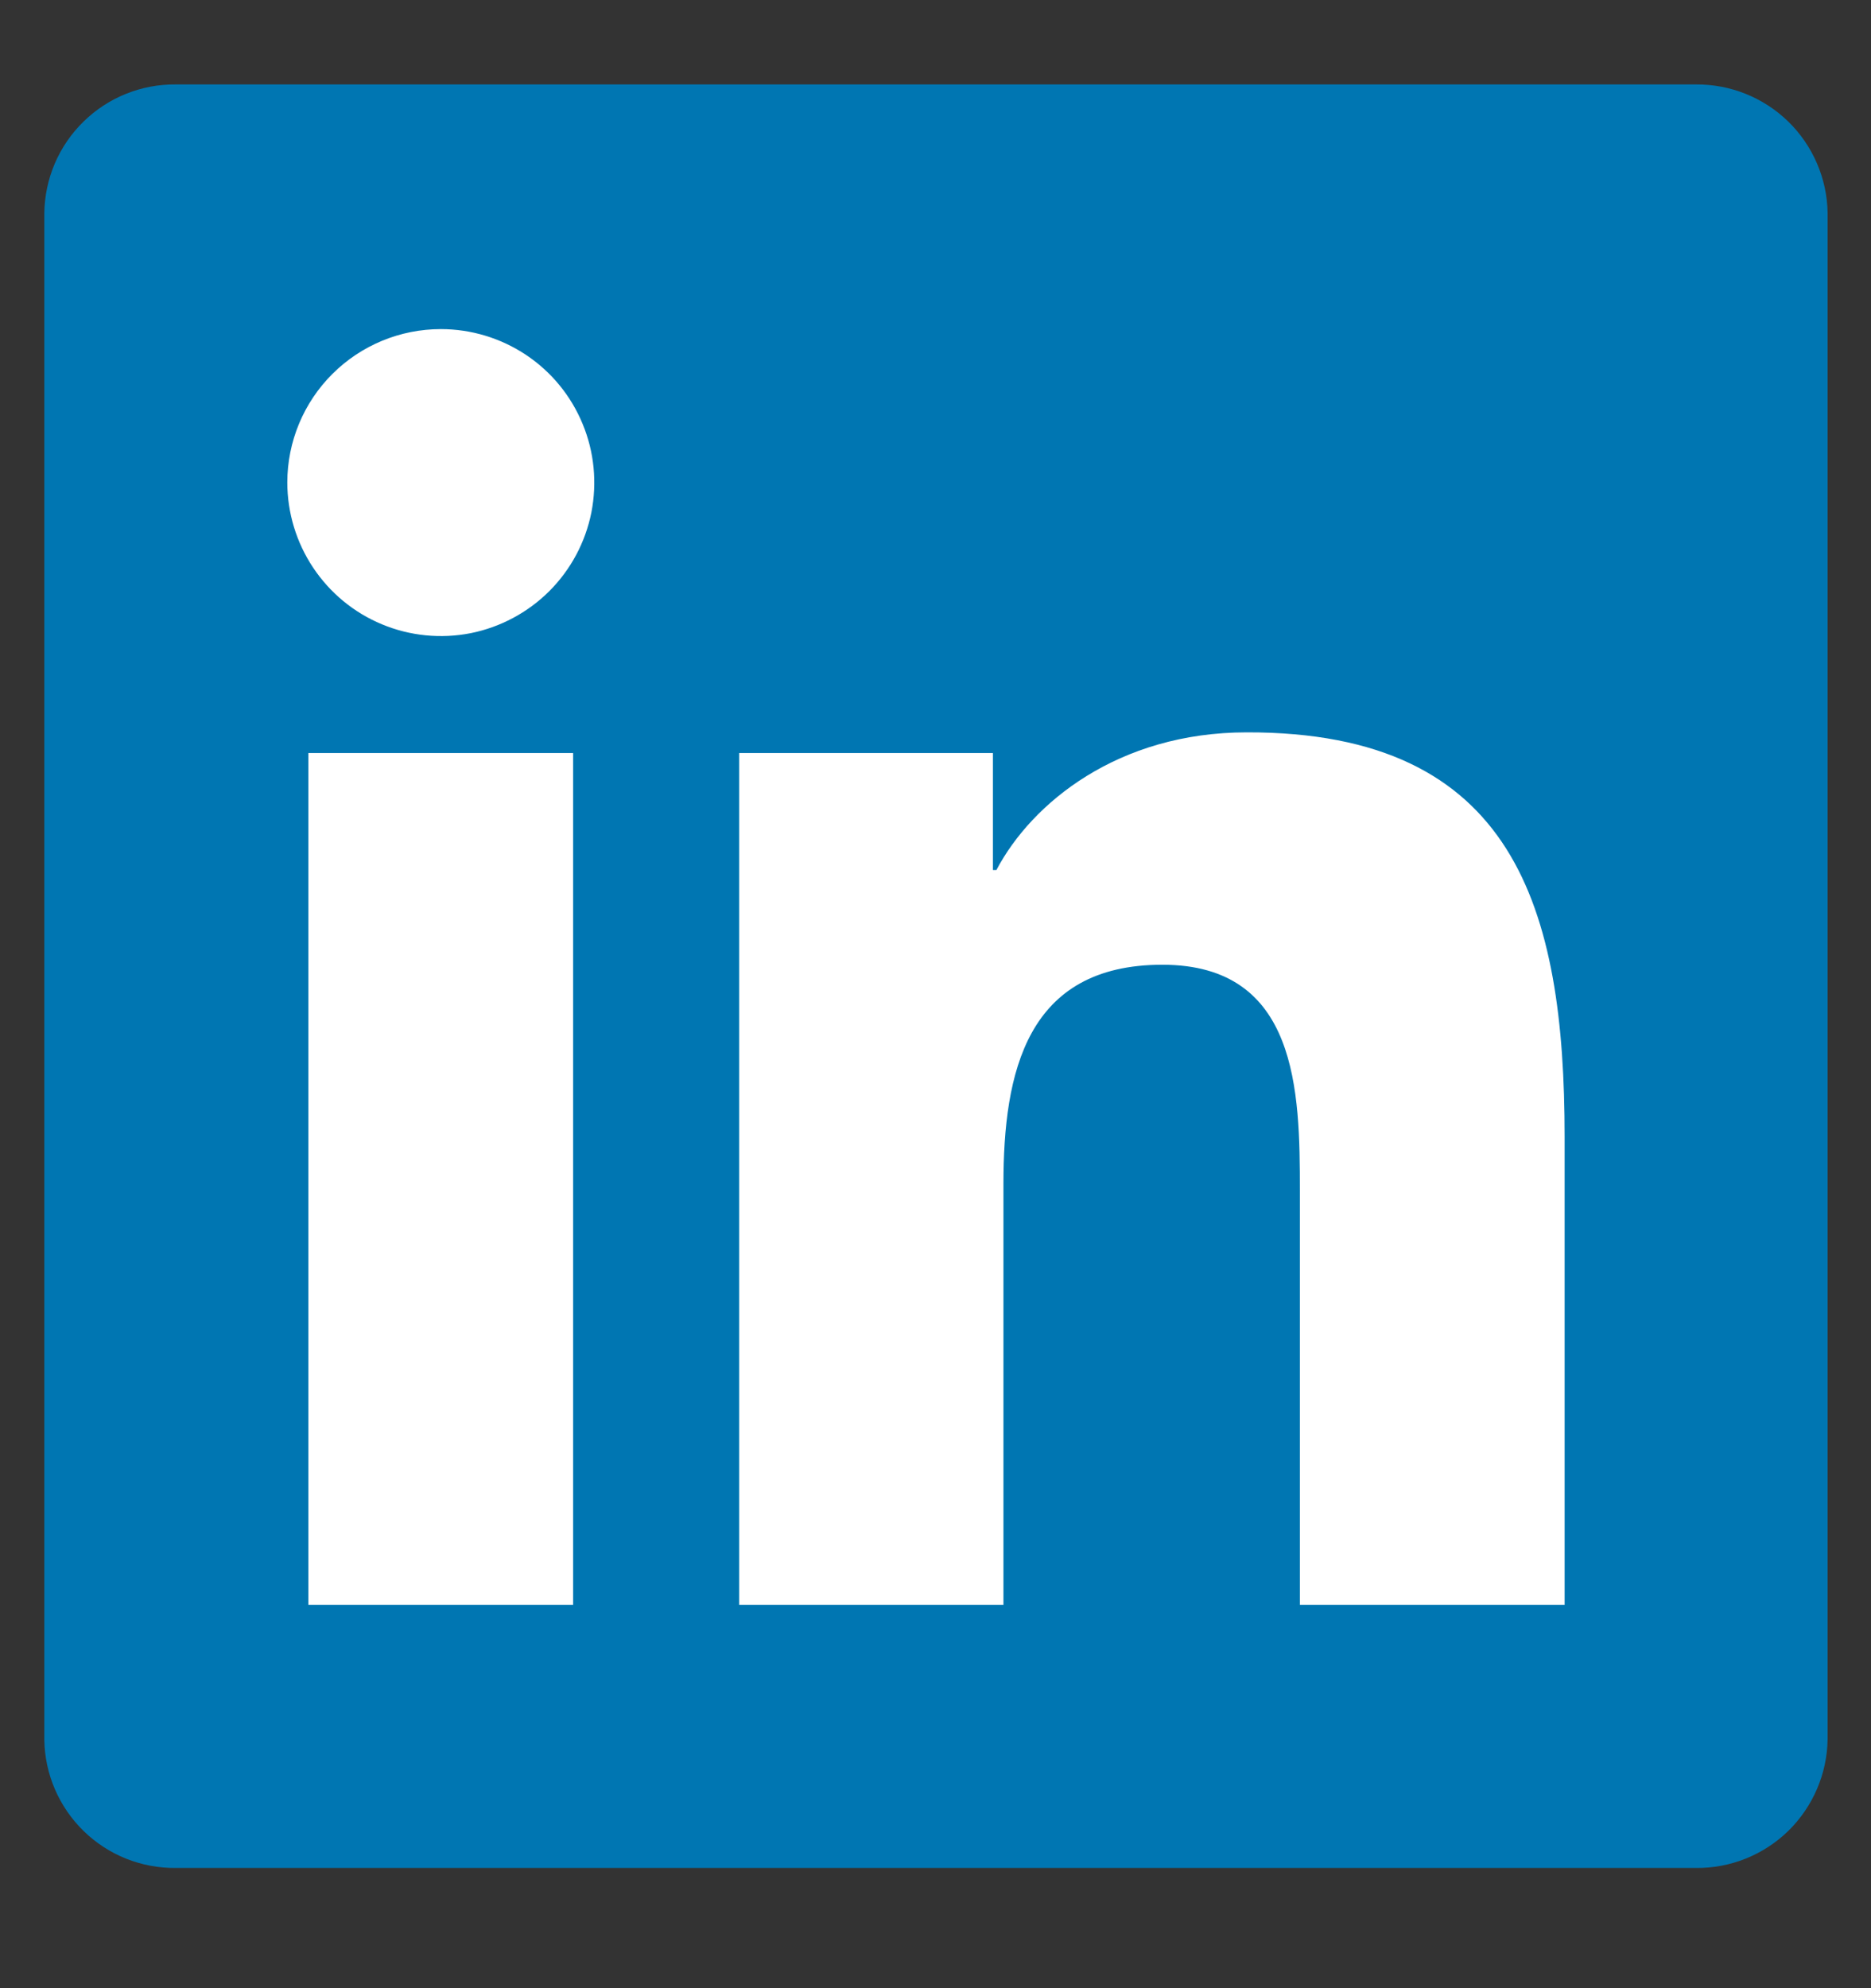 <svg xmlns="http://www.w3.org/2000/svg" width="16" height="17" viewBox="0 0 16 17" fill="none"><rect x="0" y="0" width="16" height="17" fill="#333333" stroke="none"/><g clip-path="url(#clip0_449_209)"><path d="M14.504 0.722H1.504C1.209 0.719 0.925 0.833 0.714 1.04C0.503 1.246 0.383 1.527 0.379 1.822V14.875C0.383 15.169 0.504 15.45 0.715 15.656C0.926 15.862 1.209 15.975 1.504 15.972H14.504C14.799 15.975 15.083 15.86 15.294 15.654C15.504 15.447 15.625 15.166 15.629 14.871V1.819C15.624 1.525 15.502 1.244 15.292 1.039C15.081 0.834 14.798 0.72 14.504 0.722Z" fill="#0076B2"></path><path d="M2.637 6.439H4.901V13.722H2.637V6.439ZM3.77 2.814C4.029 2.814 4.283 2.891 4.499 3.035C4.715 3.179 4.883 3.384 4.982 3.624C5.082 3.864 5.107 4.128 5.057 4.383C5.006 4.637 4.881 4.871 4.697 5.055C4.513 5.238 4.279 5.363 4.025 5.414C3.77 5.464 3.506 5.438 3.266 5.338C3.027 5.239 2.822 5.07 2.678 4.854C2.534 4.638 2.457 4.384 2.457 4.125C2.457 3.777 2.596 3.443 2.842 3.198C3.088 2.952 3.422 2.814 3.77 2.814ZM6.321 6.439H8.491V7.439H8.521C8.823 6.866 9.561 6.262 10.662 6.262C12.954 6.257 13.38 7.766 13.38 9.722V13.722H11.116V10.179C11.116 9.335 11.101 8.249 9.94 8.249C8.778 8.249 8.581 9.169 8.581 10.124V13.722H6.321V6.439Z" fill="white"></path></g><defs><clipPath id="clip0_449_209"><rect width="16" height="16" fill="white" transform="translate(0.004 0.347)"></rect></clipPath></defs></svg>